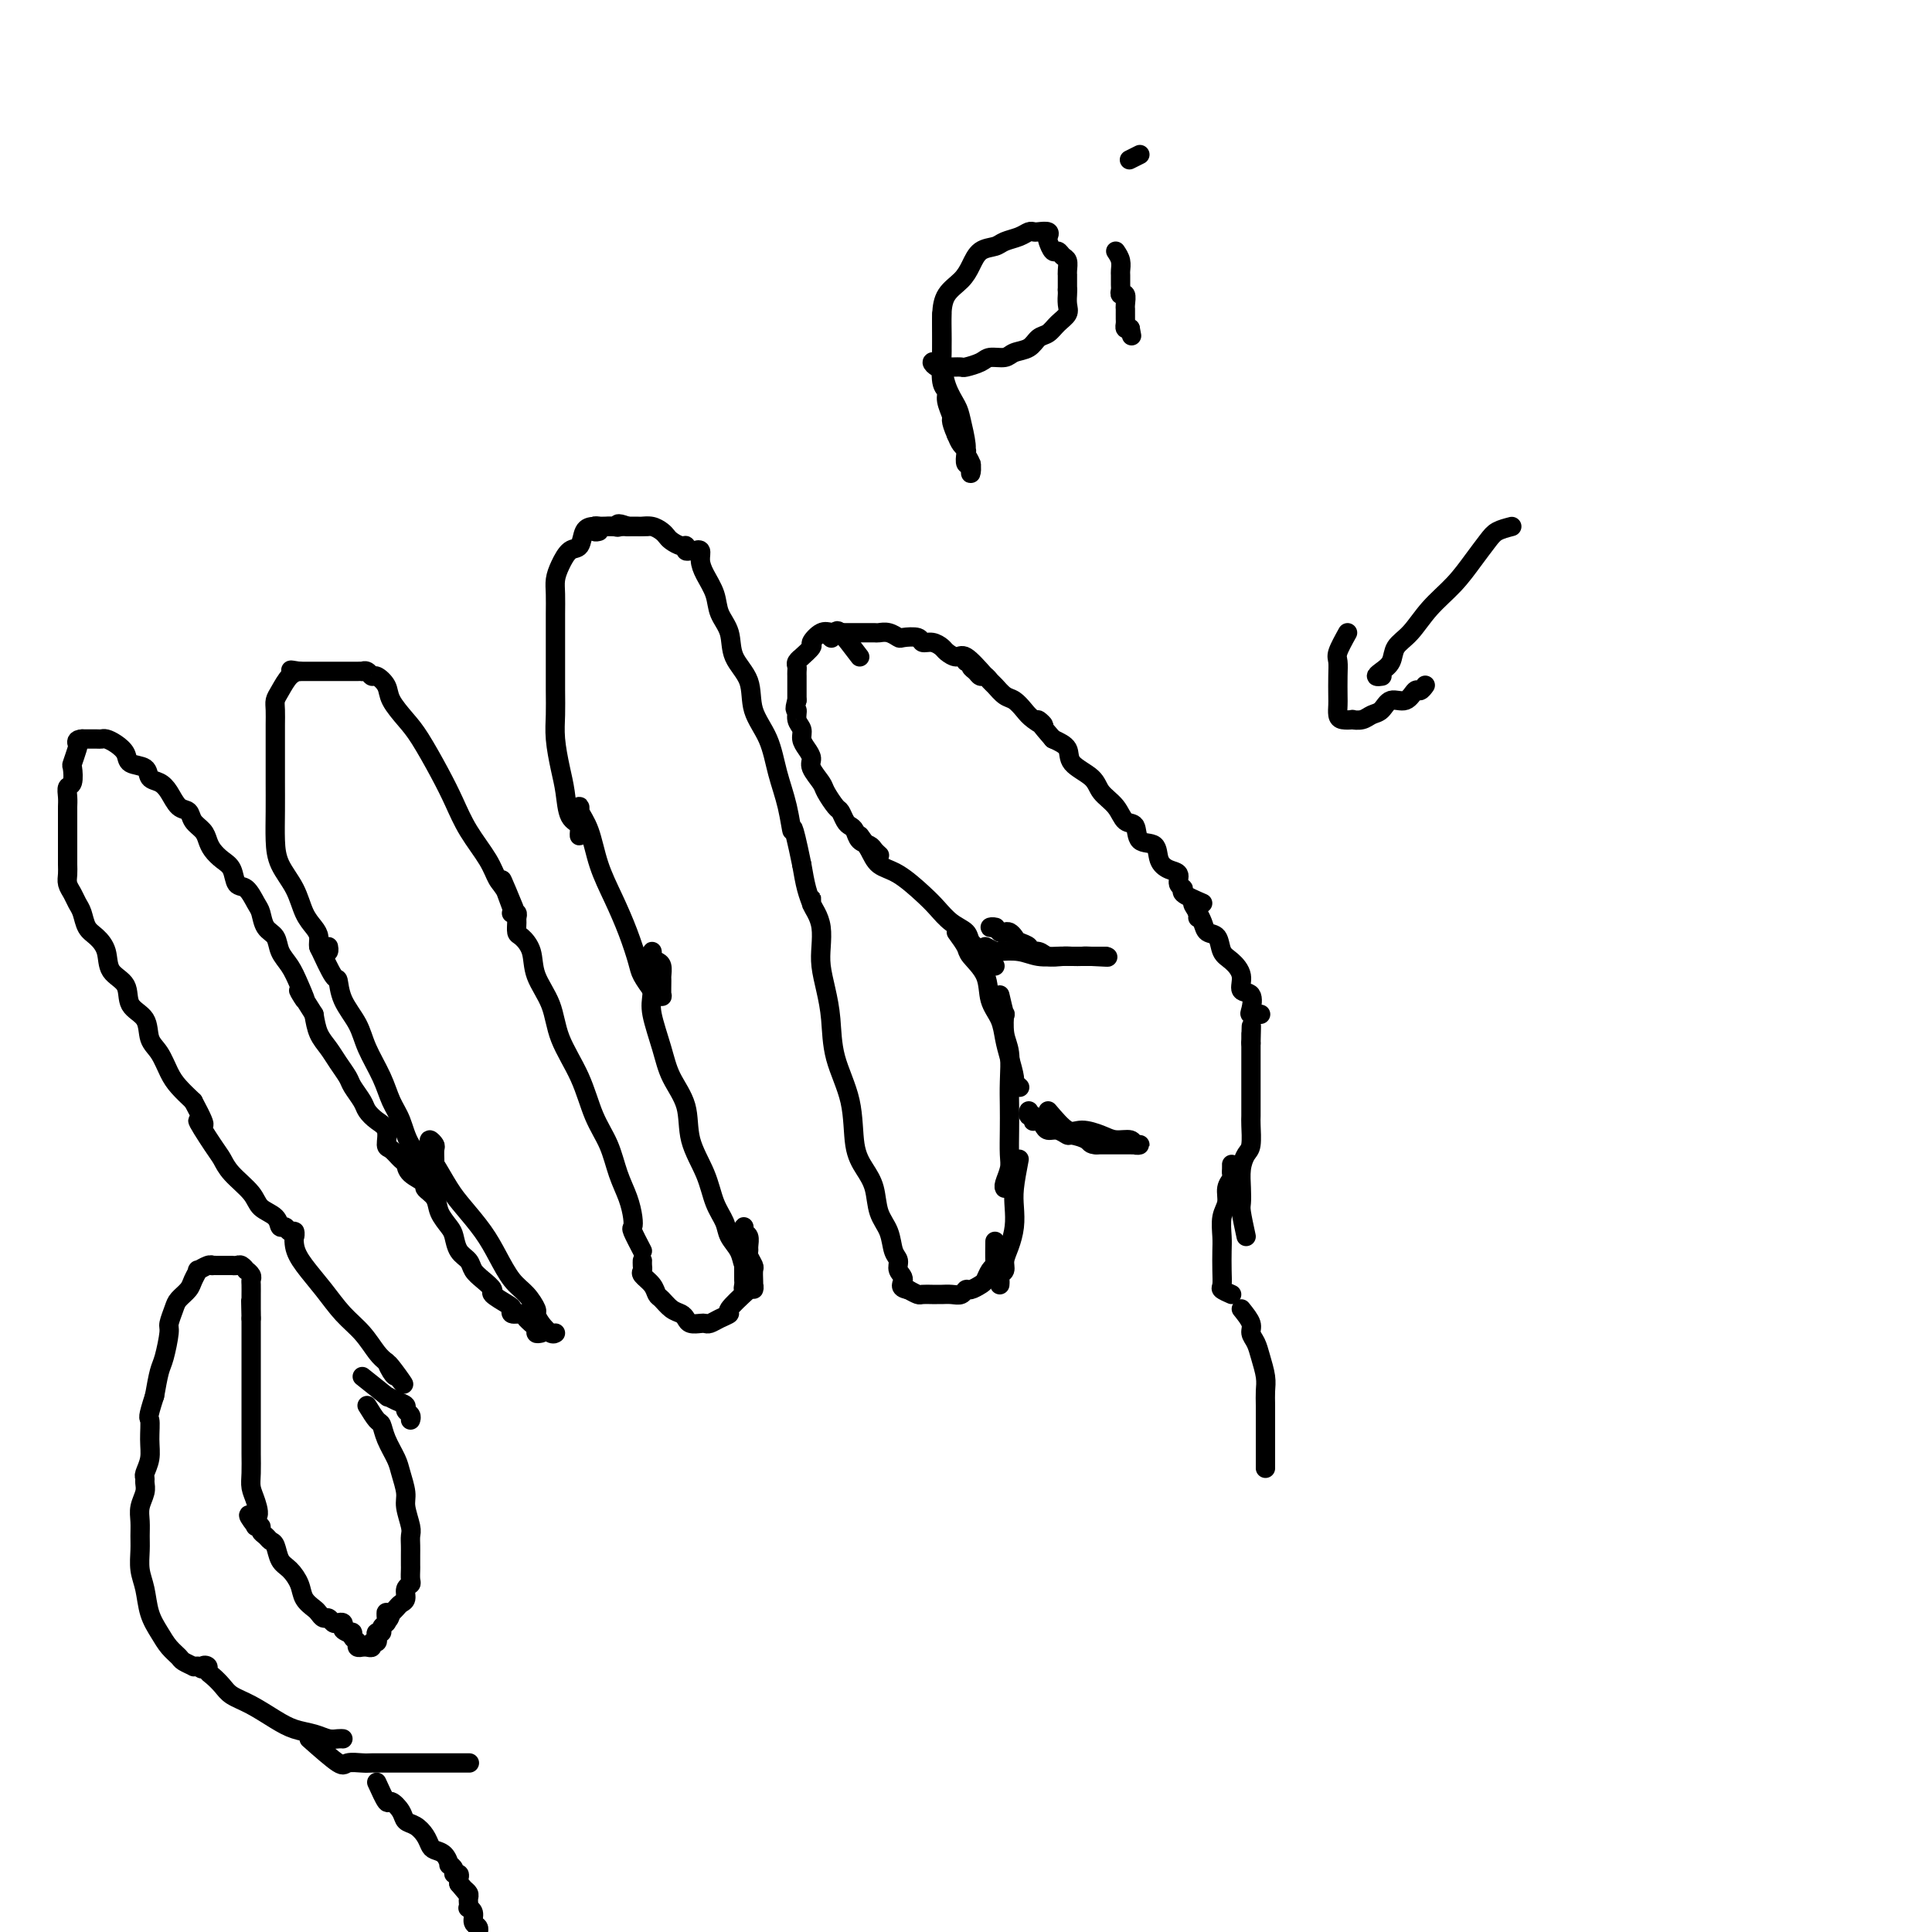 <svg viewBox='0 0 400 400' version='1.1' xmlns='http://www.w3.org/2000/svg' xmlns:xlink='http://www.w3.org/1999/xlink'><g fill='none' stroke='#000000' stroke-width='4' stroke-linecap='round' stroke-linejoin='round'><path d='M255,268c-0.845,-0.372 -1.690,-0.745 -2,-1c-0.310,-0.255 -0.084,-0.393 0,-1c0.084,-0.607 0.027,-1.684 0,-3c-0.027,-1.316 -0.022,-2.870 0,-4c0.022,-1.130 0.062,-1.837 0,-3c-0.062,-1.163 -0.227,-2.784 0,-4c0.227,-1.216 0.845,-2.027 1,-3c0.155,-0.973 -0.155,-2.108 0,-3c0.155,-0.892 0.774,-1.542 1,-2c0.226,-0.458 0.061,-0.725 0,-1c-0.061,-0.275 -0.016,-0.558 0,-1c0.016,-0.442 0.004,-1.042 0,-1c-0.004,0.042 -0.001,0.726 0,1c0.001,0.274 0.001,0.137 0,0'/><path d='M258,256c-0.421,-1.951 -0.842,-3.902 -1,-5c-0.158,-1.098 -0.053,-1.342 0,-2c0.053,-0.658 0.053,-1.731 0,-3c-0.053,-1.269 -0.158,-2.734 0,-4c0.158,-1.266 0.578,-2.334 1,-3c0.422,-0.666 0.845,-0.931 1,-2c0.155,-1.069 0.042,-2.941 0,-4c-0.042,-1.059 -0.011,-1.305 0,-2c0.011,-0.695 0.003,-1.838 0,-3c-0.003,-1.162 -0.001,-2.342 0,-3c0.001,-0.658 0.000,-0.792 0,-1c-0.000,-0.208 -0.000,-0.489 0,-1c0.000,-0.511 0.000,-1.250 0,-2c-0.000,-0.750 -0.000,-1.510 0,-2c0.000,-0.490 0.000,-0.709 0,-1c-0.000,-0.291 -0.000,-0.655 0,-1c0.000,-0.345 0.000,-0.673 0,-1'/><path d='M259,216c0.155,-6.435 0.041,-2.523 0,-1c-0.041,1.523 -0.011,0.657 0,0c0.011,-0.657 0.003,-1.104 0,-1c-0.003,0.104 -0.001,0.759 0,1c0.001,0.241 0.000,0.069 0,0c-0.000,-0.069 -0.000,-0.034 0,0'/><path d='M261,210c-0.828,0.025 -1.656,0.051 -2,0c-0.344,-0.051 -0.203,-0.178 0,-1c0.203,-0.822 0.468,-2.340 0,-3c-0.468,-0.660 -1.668,-0.461 -2,-1c-0.332,-0.539 0.206,-1.817 0,-3c-0.206,-1.183 -1.154,-2.270 -2,-3c-0.846,-0.730 -1.589,-1.104 -2,-2c-0.411,-0.896 -0.488,-2.316 -1,-3c-0.512,-0.684 -1.458,-0.633 -2,-1c-0.542,-0.367 -0.681,-1.154 -1,-2c-0.319,-0.846 -0.817,-1.753 -1,-2c-0.183,-0.247 -0.049,0.164 0,0c0.049,-0.164 0.014,-0.904 0,-1c-0.014,-0.096 -0.007,0.452 0,1'/><path d='M248,189c-2.012,-3.310 -0.542,-1.083 0,0c0.542,1.083 0.155,1.024 0,1c-0.155,-0.024 -0.077,-0.012 0,0'/><path d='M249,187c-1.724,-0.748 -3.448,-1.495 -4,-2c-0.552,-0.505 0.069,-0.767 0,-1c-0.069,-0.233 -0.828,-0.438 -1,-1c-0.172,-0.562 0.245,-1.482 0,-2c-0.245,-0.518 -1.150,-0.633 -2,-1c-0.850,-0.367 -1.646,-0.986 -2,-2c-0.354,-1.014 -0.268,-2.424 -1,-3c-0.732,-0.576 -2.284,-0.317 -3,-1c-0.716,-0.683 -0.598,-2.307 -1,-3c-0.402,-0.693 -1.324,-0.453 -2,-1c-0.676,-0.547 -1.107,-1.879 -2,-3c-0.893,-1.121 -2.248,-2.030 -3,-3c-0.752,-0.970 -0.903,-2.002 -2,-3c-1.097,-0.998 -3.142,-1.961 -4,-3c-0.858,-1.039 -0.531,-2.154 -1,-3c-0.469,-0.846 -1.735,-1.423 -3,-2'/><path d='M218,153c-5.153,-5.903 -2.535,-3.661 -2,-3c0.535,0.661 -1.012,-0.261 -2,-1c-0.988,-0.739 -1.416,-1.297 -2,-2c-0.584,-0.703 -1.322,-1.551 -2,-2c-0.678,-0.449 -1.295,-0.498 -2,-1c-0.705,-0.502 -1.498,-1.458 -2,-2c-0.502,-0.542 -0.713,-0.670 -1,-1c-0.287,-0.330 -0.650,-0.863 -1,-1c-0.350,-0.137 -0.686,0.121 -1,0c-0.314,-0.121 -0.606,-0.621 -1,-1c-0.394,-0.379 -0.889,-0.638 -1,-1c-0.111,-0.362 0.162,-0.828 0,-1c-0.162,-0.172 -0.761,-0.049 -1,0c-0.239,0.049 -0.120,0.025 0,0'/><path d='M204,140c-1.520,-1.715 -3.040,-3.430 -4,-4c-0.960,-0.570 -1.361,0.006 -2,0c-0.639,-0.006 -1.517,-0.594 -2,-1c-0.483,-0.406 -0.571,-0.631 -1,-1c-0.429,-0.369 -1.199,-0.882 -2,-1c-0.801,-0.118 -1.632,0.161 -2,0c-0.368,-0.161 -0.274,-0.761 -1,-1c-0.726,-0.239 -2.274,-0.117 -3,0c-0.726,0.117 -0.632,0.227 -1,0c-0.368,-0.227 -1.198,-0.793 -2,-1c-0.802,-0.207 -1.577,-0.055 -2,0c-0.423,0.055 -0.493,0.015 -1,0c-0.507,-0.015 -1.449,-0.004 -2,0c-0.551,0.004 -0.711,0.001 -1,0c-0.289,-0.001 -0.706,-0.000 -1,0c-0.294,0.000 -0.464,0.000 -1,0c-0.536,-0.000 -1.439,-0.000 -2,0c-0.561,0.000 -0.781,0.000 -1,0'/><path d='M173,131c-2.590,-0.159 -0.564,-0.056 0,0c0.564,0.056 -0.333,0.067 -1,0c-0.667,-0.067 -1.103,-0.210 -1,0c0.103,0.210 0.744,0.774 1,1c0.256,0.226 0.128,0.113 0,0'/><path d='M178,136c-1.596,-2.109 -3.192,-4.218 -4,-5c-0.808,-0.782 -0.827,-0.236 -1,0c-0.173,0.236 -0.499,0.162 -1,0c-0.501,-0.162 -1.177,-0.412 -2,0c-0.823,0.412 -1.794,1.486 -2,2c-0.206,0.514 0.351,0.466 0,1c-0.351,0.534 -1.611,1.649 -2,2c-0.389,0.351 0.092,-0.061 0,0c-0.092,0.061 -0.757,0.594 -1,1c-0.243,0.406 -0.065,0.685 0,1c0.065,0.315 0.017,0.665 0,1c-0.017,0.335 -0.005,0.653 0,1c0.005,0.347 0.001,0.722 0,1c-0.001,0.278 -0.000,0.460 0,1c0.000,0.540 0.000,1.440 0,2c-0.000,0.560 -0.000,0.780 0,1'/><path d='M165,145c-0.756,2.523 -0.147,1.831 0,2c0.147,0.169 -0.166,1.200 0,2c0.166,0.800 0.813,1.368 1,2c0.187,0.632 -0.087,1.328 0,2c0.087,0.672 0.533,1.319 1,2c0.467,0.681 0.955,1.394 1,2c0.045,0.606 -0.353,1.103 0,2c0.353,0.897 1.457,2.195 2,3c0.543,0.805 0.527,1.119 1,2c0.473,0.881 1.436,2.329 2,3c0.564,0.671 0.727,0.565 1,1c0.273,0.435 0.654,1.412 1,2c0.346,0.588 0.656,0.787 1,1c0.344,0.213 0.723,0.439 1,1c0.277,0.561 0.452,1.457 1,2c0.548,0.543 1.467,0.734 2,1c0.533,0.266 0.679,0.607 1,1c0.321,0.393 0.817,0.836 1,1c0.183,0.164 0.052,0.047 0,0c-0.052,-0.047 -0.026,-0.023 0,0'/><path d='M178,173c0.705,0.961 1.410,1.923 2,3c0.590,1.077 1.067,2.270 2,3c0.933,0.730 2.324,0.996 4,2c1.676,1.004 3.638,2.744 5,4c1.362,1.256 2.123,2.027 3,3c0.877,0.973 1.870,2.148 3,3c1.130,0.852 2.397,1.381 3,2c0.603,0.619 0.544,1.329 1,2c0.456,0.671 1.429,1.304 2,2c0.571,0.696 0.741,1.455 1,2c0.259,0.545 0.608,0.878 1,1c0.392,0.122 0.826,0.035 1,0c0.174,-0.035 0.087,-0.017 0,0'/><path d='M198,193c0.819,1.129 1.638,2.258 2,3c0.362,0.742 0.268,1.097 1,2c0.732,0.903 2.290,2.355 3,4c0.710,1.645 0.573,3.485 1,5c0.427,1.515 1.420,2.706 2,4c0.580,1.294 0.748,2.690 1,4c0.252,1.310 0.590,2.533 1,4c0.410,1.467 0.893,3.177 1,4c0.107,0.823 -0.164,0.760 0,1c0.164,0.240 0.761,0.783 1,1c0.239,0.217 0.119,0.109 0,0'/><path d='M207,206c0.415,1.790 0.829,3.580 1,4c0.171,0.420 0.098,-0.531 0,0c-0.098,0.531 -0.222,2.545 0,4c0.222,1.455 0.791,2.350 1,4c0.209,1.650 0.057,4.055 0,6c-0.057,1.945 -0.019,3.432 0,5c0.019,1.568 0.019,3.219 0,5c-0.019,1.781 -0.058,3.693 0,5c0.058,1.307 0.212,2.011 0,3c-0.212,0.989 -0.789,2.265 -1,3c-0.211,0.735 -0.057,0.929 0,1c0.057,0.071 0.016,0.020 0,0c-0.016,-0.020 -0.008,-0.010 0,0'/><path d='M211,240c-0.417,2.177 -0.834,4.355 -1,6c-0.166,1.645 -0.082,2.759 0,4c0.082,1.241 0.162,2.609 0,4c-0.162,1.391 -0.565,2.806 -1,4c-0.435,1.194 -0.901,2.166 -1,3c-0.099,0.834 0.170,1.530 0,2c-0.170,0.470 -0.777,0.714 -1,1c-0.223,0.286 -0.060,0.616 0,1c0.060,0.384 0.017,0.824 0,1c-0.017,0.176 -0.009,0.088 0,0'/><path d='M204,196c0.829,0.415 1.657,0.829 2,1c0.343,0.171 0.200,0.098 1,0c0.800,-0.098 2.541,-0.223 4,0c1.459,0.223 2.635,0.792 4,1c1.365,0.208 2.919,0.056 4,0c1.081,-0.056 1.690,-0.015 3,0c1.310,0.015 3.322,0.004 4,0c0.678,-0.004 0.021,-0.001 0,0c-0.021,0.001 0.592,0.000 1,0c0.408,-0.000 0.610,-0.000 1,0c0.390,0.000 0.969,0.000 1,0c0.031,-0.000 -0.484,-0.000 -1,0'/><path d='M228,198c3.354,0.310 -0.260,0.084 -2,0c-1.740,-0.084 -1.606,-0.027 -2,0c-0.394,0.027 -1.315,0.022 -2,0c-0.685,-0.022 -1.134,-0.061 -2,0c-0.866,0.061 -2.148,0.224 -3,0c-0.852,-0.224 -1.275,-0.833 -2,-1c-0.725,-0.167 -1.752,0.109 -2,0c-0.248,-0.109 0.285,-0.604 0,-1c-0.285,-0.396 -1.386,-0.694 -2,-1c-0.614,-0.306 -0.741,-0.622 -1,-1c-0.259,-0.378 -0.648,-0.819 -1,-1c-0.352,-0.181 -0.665,-0.101 -1,0c-0.335,0.101 -0.692,0.223 -1,0c-0.308,-0.223 -0.567,-0.792 -1,-1c-0.433,-0.208 -1.040,-0.056 -1,0c0.040,0.056 0.726,0.016 1,0c0.274,-0.016 0.137,-0.008 0,0'/><path d='M217,230c1.454,1.712 2.908,3.424 4,4c1.092,0.576 1.822,0.014 3,0c1.178,-0.014 2.804,0.518 4,1c1.196,0.482 1.963,0.914 3,1c1.037,0.086 2.342,-0.173 3,0c0.658,0.173 0.667,0.778 1,1c0.333,0.222 0.991,0.059 1,0c0.009,-0.059 -0.630,-0.016 -1,0c-0.370,0.016 -0.469,0.004 -1,0c-0.531,-0.004 -1.493,-0.001 -2,0c-0.507,0.001 -0.560,0.000 -1,0c-0.440,-0.000 -1.269,-0.000 -2,0c-0.731,0.000 -1.366,0.000 -2,0'/><path d='M227,237c-1.363,-0.007 -1.272,-0.523 -2,-1c-0.728,-0.477 -2.275,-0.915 -3,-1c-0.725,-0.085 -0.628,0.184 -1,0c-0.372,-0.184 -1.214,-0.820 -2,-1c-0.786,-0.180 -1.517,0.096 -2,0c-0.483,-0.096 -0.717,-0.566 -1,-1c-0.283,-0.434 -0.616,-0.833 -1,-1c-0.384,-0.167 -0.821,-0.101 -1,0c-0.179,0.101 -0.100,0.237 0,0c0.100,-0.237 0.223,-0.847 0,-1c-0.223,-0.153 -0.791,0.151 -1,0c-0.209,-0.151 -0.060,-0.757 0,-1c0.060,-0.243 0.030,-0.121 0,0'/><path d='M206,257c-0.023,1.593 -0.047,3.186 0,4c0.047,0.814 0.163,0.849 0,1c-0.163,0.151 -0.607,0.418 -1,1c-0.393,0.582 -0.734,1.480 -1,2c-0.266,0.520 -0.455,0.661 -1,1c-0.545,0.339 -1.445,0.875 -2,1c-0.555,0.125 -0.765,-0.163 -1,0c-0.235,0.163 -0.496,0.776 -1,1c-0.504,0.224 -1.252,0.060 -2,0c-0.748,-0.060 -1.495,-0.015 -2,0c-0.505,0.015 -0.768,0.001 -1,0c-0.232,-0.001 -0.433,0.010 -1,0c-0.567,-0.010 -1.499,-0.041 -2,0c-0.501,0.041 -0.572,0.155 -1,0c-0.428,-0.155 -1.214,-0.577 -2,-1'/><path d='M188,267c-2.173,-0.359 -1.106,-1.257 -1,-2c0.106,-0.743 -0.749,-1.331 -1,-2c-0.251,-0.669 0.102,-1.421 0,-2c-0.102,-0.579 -0.660,-0.986 -1,-2c-0.340,-1.014 -0.463,-2.633 -1,-4c-0.537,-1.367 -1.490,-2.480 -2,-4c-0.510,-1.520 -0.578,-3.446 -1,-5c-0.422,-1.554 -1.198,-2.735 -2,-4c-0.802,-1.265 -1.629,-2.613 -2,-5c-0.371,-2.387 -0.285,-5.814 -1,-9c-0.715,-3.186 -2.230,-6.129 -3,-9c-0.770,-2.871 -0.794,-5.668 -1,-8c-0.206,-2.332 -0.594,-4.200 -1,-6c-0.406,-1.800 -0.831,-3.532 -1,-5c-0.169,-1.468 -0.084,-2.671 0,-4c0.084,-1.329 0.166,-2.784 0,-4c-0.166,-1.216 -0.580,-2.194 -1,-3c-0.420,-0.806 -0.848,-1.439 -1,-2c-0.152,-0.561 -0.030,-1.051 0,-1c0.030,0.051 -0.033,0.643 0,1c0.033,0.357 0.163,0.481 0,0c-0.163,-0.481 -0.618,-1.566 -1,-3c-0.382,-1.434 -0.691,-3.217 -1,-5'/><path d='M166,179c-2.121,-10.343 -1.924,-7.202 -2,-7c-0.076,0.202 -0.424,-2.535 -1,-5c-0.576,-2.465 -1.381,-4.657 -2,-7c-0.619,-2.343 -1.054,-4.836 -2,-7c-0.946,-2.164 -2.404,-4.000 -3,-6c-0.596,-2.000 -0.330,-4.166 -1,-6c-0.670,-1.834 -2.277,-3.337 -3,-5c-0.723,-1.663 -0.562,-3.484 -1,-5c-0.438,-1.516 -1.475,-2.725 -2,-4c-0.525,-1.275 -0.537,-2.615 -1,-4c-0.463,-1.385 -1.377,-2.816 -2,-4c-0.623,-1.184 -0.954,-2.121 -1,-3c-0.046,-0.879 0.194,-1.698 0,-2c-0.194,-0.302 -0.822,-0.085 -1,0c-0.178,0.085 0.094,0.038 0,0c-0.094,-0.038 -0.554,-0.066 -1,0c-0.446,0.066 -0.879,0.225 -1,0c-0.121,-0.225 0.071,-0.834 0,-1c-0.071,-0.166 -0.403,0.109 -1,0c-0.597,-0.109 -1.459,-0.604 -2,-1c-0.541,-0.396 -0.760,-0.695 -1,-1c-0.240,-0.305 -0.501,-0.618 -1,-1c-0.499,-0.382 -1.237,-0.834 -2,-1c-0.763,-0.166 -1.552,-0.045 -2,0c-0.448,0.045 -0.557,0.013 -1,0c-0.443,-0.013 -1.222,-0.006 -2,0'/><path d='M130,109c-2.742,-1.083 -2.097,-0.291 -2,0c0.097,0.291 -0.353,0.082 -1,0c-0.647,-0.082 -1.490,-0.036 -2,0c-0.510,0.036 -0.686,0.062 -1,0c-0.314,-0.062 -0.764,-0.213 -1,0c-0.236,0.213 -0.256,0.788 0,1c0.256,0.212 0.787,0.061 1,0c0.213,-0.061 0.106,-0.030 0,0'/><path d='M134,109c-3.314,-0.002 -6.627,-0.004 -8,0c-1.373,0.004 -0.804,0.013 -1,0c-0.196,-0.013 -1.155,-0.047 -2,0c-0.845,0.047 -1.575,0.176 -2,1c-0.425,0.824 -0.545,2.344 -1,3c-0.455,0.656 -1.246,0.447 -2,1c-0.754,0.553 -1.470,1.868 -2,3c-0.530,1.132 -0.874,2.083 -1,3c-0.126,0.917 -0.034,1.802 0,3c0.034,1.198 0.009,2.711 0,4c-0.009,1.289 -0.003,2.356 0,4c0.003,1.644 0.004,3.867 0,6c-0.004,2.133 -0.012,4.176 0,6c0.012,1.824 0.043,3.431 0,5c-0.043,1.569 -0.162,3.102 0,5c0.162,1.898 0.604,4.163 1,6c0.396,1.837 0.747,3.246 1,5c0.253,1.754 0.408,3.854 1,5c0.592,1.146 1.623,1.338 2,2c0.377,0.662 0.102,1.794 0,2c-0.102,0.206 -0.029,-0.512 0,-1c0.029,-0.488 0.015,-0.744 0,-1'/><path d='M120,171c0.774,2.832 0.208,0.912 0,0c-0.208,-0.912 -0.057,-0.818 0,-1c0.057,-0.182 0.022,-0.642 0,-1c-0.022,-0.358 -0.029,-0.615 0,-1c0.029,-0.385 0.093,-0.899 0,-1c-0.093,-0.101 -0.345,0.211 0,1c0.345,0.789 1.287,2.056 2,4c0.713,1.944 1.198,4.564 2,7c0.802,2.436 1.920,4.687 3,7c1.080,2.313 2.120,4.687 3,7c0.880,2.313 1.598,4.567 2,6c0.402,1.433 0.486,2.047 1,3c0.514,0.953 1.458,2.245 2,3c0.542,0.755 0.681,0.975 1,1c0.319,0.025 0.818,-0.144 1,0c0.182,0.144 0.046,0.599 0,0c-0.046,-0.599 -0.002,-2.254 0,-3c0.002,-0.746 -0.038,-0.582 0,-1c0.038,-0.418 0.154,-1.416 0,-2c-0.154,-0.584 -0.577,-0.753 -1,-1c-0.423,-0.247 -0.845,-0.571 -1,-1c-0.155,-0.429 -0.042,-0.962 0,-1c0.042,-0.038 0.012,0.418 0,1c-0.012,0.582 -0.006,1.291 0,2'/><path d='M135,200c-0.007,-0.523 -0.026,0.669 0,2c0.026,1.331 0.095,2.801 0,4c-0.095,1.199 -0.354,2.128 0,4c0.354,1.872 1.320,4.687 2,7c0.680,2.313 1.074,4.124 2,6c0.926,1.876 2.385,3.818 3,6c0.615,2.182 0.387,4.604 1,7c0.613,2.396 2.066,4.766 3,7c0.934,2.234 1.349,4.331 2,6c0.651,1.669 1.537,2.909 2,4c0.463,1.091 0.501,2.033 1,3c0.499,0.967 1.458,1.960 2,3c0.542,1.040 0.667,2.126 1,3c0.333,0.874 0.874,1.537 1,2c0.126,0.463 -0.162,0.725 0,1c0.162,0.275 0.775,0.564 1,1c0.225,0.436 0.061,1.019 0,1c-0.061,-0.019 -0.020,-0.639 0,-1c0.020,-0.361 0.020,-0.464 0,-1c-0.020,-0.536 -0.058,-1.504 0,-2c0.058,-0.496 0.213,-0.518 0,-1c-0.213,-0.482 -0.793,-1.424 -1,-2c-0.207,-0.576 -0.041,-0.786 0,-1c0.041,-0.214 -0.041,-0.433 0,-1c0.041,-0.567 0.207,-1.482 0,-2c-0.207,-0.518 -0.786,-0.640 -1,-1c-0.214,-0.360 -0.061,-0.960 0,-1c0.061,-0.040 0.031,0.480 0,1'/><path d='M154,255c-0.155,-1.370 -0.041,0.207 0,1c0.041,0.793 0.011,0.804 0,1c-0.011,0.196 -0.003,0.577 0,1c0.003,0.423 0.001,0.886 0,1c-0.001,0.114 -0.000,-0.123 0,0c0.000,0.123 0.000,0.607 0,1c-0.000,0.393 0.000,0.697 0,1c-0.000,0.303 -0.000,0.606 0,1c0.000,0.394 0.000,0.879 0,1c-0.000,0.121 -0.001,-0.120 0,0c0.001,0.120 0.004,0.603 0,1c-0.004,0.397 -0.015,0.709 0,1c0.015,0.291 0.056,0.563 0,1c-0.056,0.437 -0.207,1.041 0,1c0.207,-0.041 0.774,-0.726 1,-1c0.226,-0.274 0.113,-0.137 0,0'/><path d='M155,267c-1.737,1.600 -3.474,3.199 -4,4c-0.526,0.801 0.158,0.803 0,1c-0.158,0.197 -1.159,0.590 -2,1c-0.841,0.410 -1.521,0.839 -2,1c-0.479,0.161 -0.758,0.054 -1,0c-0.242,-0.054 -0.449,-0.055 -1,0c-0.551,0.055 -1.447,0.165 -2,0c-0.553,-0.165 -0.764,-0.607 -1,-1c-0.236,-0.393 -0.496,-0.738 -1,-1c-0.504,-0.262 -1.253,-0.441 -2,-1c-0.747,-0.559 -1.493,-1.498 -2,-2c-0.507,-0.502 -0.777,-0.568 -1,-1c-0.223,-0.432 -0.400,-1.230 -1,-2c-0.600,-0.770 -1.625,-1.513 -2,-2c-0.375,-0.487 -0.101,-0.718 0,-1c0.101,-0.282 0.027,-0.614 0,-1c-0.027,-0.386 -0.008,-0.824 0,-1c0.008,-0.176 0.004,-0.088 0,0'/><path d='M313,109c-1.109,0.285 -2.218,0.570 -3,1c-0.782,0.430 -1.237,1.003 -2,2c-0.763,0.997 -1.833,2.416 -3,4c-1.167,1.584 -2.430,3.334 -4,5c-1.570,1.666 -3.446,3.248 -5,5c-1.554,1.752 -2.785,3.675 -4,5c-1.215,1.325 -2.413,2.054 -3,3c-0.587,0.946 -0.563,2.110 -1,3c-0.437,0.890 -1.334,1.507 -2,2c-0.666,0.493 -1.103,0.864 -1,1c0.103,0.136 0.744,0.039 1,0c0.256,-0.039 0.128,-0.019 0,0'/><path d='M279,131c-0.845,1.526 -1.690,3.052 -2,4c-0.310,0.948 -0.083,1.318 0,2c0.083,0.682 0.024,1.675 0,3c-0.024,1.325 -0.013,2.982 0,4c0.013,1.018 0.026,1.397 0,2c-0.026,0.603 -0.092,1.430 0,2c0.092,0.570 0.342,0.881 1,1c0.658,0.119 1.724,0.044 2,0c0.276,-0.044 -0.236,-0.058 0,0c0.236,0.058 1.222,0.190 2,0c0.778,-0.190 1.350,-0.700 2,-1c0.650,-0.300 1.378,-0.391 2,-1c0.622,-0.609 1.137,-1.736 2,-2c0.863,-0.264 2.074,0.335 3,0c0.926,-0.335 1.568,-1.605 2,-2c0.432,-0.395 0.655,0.086 1,0c0.345,-0.086 0.813,-0.739 1,-1c0.187,-0.261 0.094,-0.131 0,0'/><path d='M133,259c-0.841,-1.614 -1.681,-3.227 -2,-4c-0.319,-0.773 -0.115,-0.705 0,-1c0.115,-0.295 0.141,-0.953 0,-2c-0.141,-1.047 -0.448,-2.482 -1,-4c-0.552,-1.518 -1.349,-3.117 -2,-5c-0.651,-1.883 -1.156,-4.049 -2,-6c-0.844,-1.951 -2.027,-3.686 -3,-6c-0.973,-2.314 -1.737,-5.207 -3,-8c-1.263,-2.793 -3.024,-5.488 -4,-8c-0.976,-2.512 -1.165,-4.843 -2,-7c-0.835,-2.157 -2.315,-4.140 -3,-6c-0.685,-1.860 -0.576,-3.597 -1,-5c-0.424,-1.403 -1.380,-2.471 -2,-3c-0.620,-0.529 -0.902,-0.520 -1,-1c-0.098,-0.480 -0.012,-1.448 0,-2c0.012,-0.552 -0.049,-0.687 0,-1c0.049,-0.313 0.209,-0.806 0,-1c-0.209,-0.194 -0.787,-0.091 -1,0c-0.213,0.091 -0.061,0.169 0,0c0.061,-0.169 0.030,-0.584 0,-1'/><path d='M106,188c-4.144,-11.126 -1.004,-3.440 0,-1c1.004,2.440 -0.129,-0.366 -1,-2c-0.871,-1.634 -1.481,-2.097 -2,-3c-0.519,-0.903 -0.947,-2.247 -2,-4c-1.053,-1.753 -2.732,-3.913 -4,-6c-1.268,-2.087 -2.126,-4.099 -3,-6c-0.874,-1.901 -1.763,-3.692 -3,-6c-1.237,-2.308 -2.822,-5.134 -4,-7c-1.178,-1.866 -1.951,-2.772 -3,-4c-1.049,-1.228 -2.375,-2.778 -3,-4c-0.625,-1.222 -0.550,-2.117 -1,-3c-0.450,-0.883 -1.426,-1.753 -2,-2c-0.574,-0.247 -0.746,0.130 -1,0c-0.254,-0.130 -0.592,-0.767 -1,-1c-0.408,-0.233 -0.888,-0.062 -1,0c-0.112,0.062 0.143,0.017 0,0c-0.143,-0.017 -0.685,-0.004 -1,0c-0.315,0.004 -0.403,0.001 -1,0c-0.597,-0.001 -1.703,-0.000 -2,0c-0.297,0.000 0.216,0.000 0,0c-0.216,-0.000 -1.160,-0.000 -2,0c-0.840,0.000 -1.576,0.000 -2,0c-0.424,-0.000 -0.537,-0.000 -1,0c-0.463,0.000 -1.275,0.000 -2,0c-0.725,-0.000 -1.362,-0.000 -2,0'/><path d='M62,139c-2.979,-0.483 -1.425,-0.191 -1,0c0.425,0.191 -0.278,0.281 -1,1c-0.722,0.719 -1.461,2.066 -2,3c-0.539,0.934 -0.876,1.453 -1,2c-0.124,0.547 -0.033,1.120 0,2c0.033,0.880 0.009,2.068 0,3c-0.009,0.932 -0.003,1.610 0,3c0.003,1.390 0.002,3.494 0,5c-0.002,1.506 -0.005,2.414 0,4c0.005,1.586 0.017,3.849 0,6c-0.017,2.151 -0.065,4.190 0,6c0.065,1.810 0.242,3.391 1,5c0.758,1.609 2.097,3.247 3,5c0.903,1.753 1.369,3.622 2,5c0.631,1.378 1.427,2.265 2,3c0.573,0.735 0.924,1.318 1,2c0.076,0.682 -0.123,1.465 0,2c0.123,0.535 0.569,0.824 1,1c0.431,0.176 0.847,0.240 1,0c0.153,-0.240 0.044,-0.783 0,-1c-0.044,-0.217 -0.022,-0.109 0,0'/><path d='M66,196c1.164,2.511 2.327,5.023 3,6c0.673,0.977 0.855,0.420 1,1c0.145,0.580 0.251,2.297 1,4c0.749,1.703 2.140,3.392 3,5c0.860,1.608 1.187,3.136 2,5c0.813,1.864 2.110,4.063 3,6c0.890,1.937 1.372,3.611 2,5c0.628,1.389 1.400,2.491 2,4c0.600,1.509 1.026,3.424 2,5c0.974,1.576 2.496,2.811 3,4c0.504,1.189 -0.008,2.331 0,3c0.008,0.669 0.538,0.866 1,1c0.462,0.134 0.856,0.206 1,0c0.144,-0.206 0.038,-0.689 0,-1c-0.038,-0.311 -0.009,-0.450 0,-1c0.009,-0.550 -0.001,-1.511 0,-2c0.001,-0.489 0.014,-0.507 0,-1c-0.014,-0.493 -0.055,-1.462 0,-2c0.055,-0.538 0.207,-0.645 0,-1c-0.207,-0.355 -0.773,-0.959 -1,-1c-0.227,-0.041 -0.113,0.479 0,1'/><path d='M89,237c0.134,-0.683 -0.032,1.110 0,2c0.032,0.890 0.263,0.876 1,2c0.737,1.124 1.982,3.386 3,5c1.018,1.614 1.809,2.581 3,4c1.191,1.419 2.782,3.291 4,5c1.218,1.709 2.063,3.255 3,5c0.937,1.745 1.966,3.688 3,5c1.034,1.312 2.073,1.991 3,3c0.927,1.009 1.741,2.347 2,3c0.259,0.653 -0.036,0.620 0,1c0.036,0.380 0.402,1.174 1,2c0.598,0.826 1.428,1.686 2,2c0.572,0.314 0.885,0.084 1,0c0.115,-0.084 0.031,-0.023 0,0c-0.031,0.023 -0.009,0.006 0,0c0.009,-0.006 0.004,-0.003 0,0'/><path d='M112,276c-0.446,0.089 -0.893,0.179 -1,0c-0.107,-0.179 0.125,-0.625 0,-1c-0.125,-0.375 -0.607,-0.679 -1,-1c-0.393,-0.321 -0.696,-0.661 -1,-1'/><path d='M109,273c-0.568,-0.705 -0.490,-0.966 -1,-1c-0.510,-0.034 -1.610,0.161 -2,0c-0.390,-0.161 -0.072,-0.676 0,-1c0.072,-0.324 -0.103,-0.457 -1,-1c-0.897,-0.543 -2.515,-1.497 -3,-2c-0.485,-0.503 0.165,-0.556 0,-1c-0.165,-0.444 -1.144,-1.278 -2,-2c-0.856,-0.722 -1.590,-1.333 -2,-2c-0.410,-0.667 -0.495,-1.389 -1,-2c-0.505,-0.611 -1.429,-1.112 -2,-2c-0.571,-0.888 -0.788,-2.164 -1,-3c-0.212,-0.836 -0.418,-1.231 -1,-2c-0.582,-0.769 -1.539,-1.910 -2,-3c-0.461,-1.090 -0.424,-2.127 -1,-3c-0.576,-0.873 -1.764,-1.581 -2,-2c-0.236,-0.419 0.480,-0.550 0,-1c-0.480,-0.450 -2.157,-1.218 -3,-2c-0.843,-0.782 -0.851,-1.578 -1,-2c-0.149,-0.422 -0.438,-0.469 -1,-1c-0.562,-0.531 -1.397,-1.546 -2,-2c-0.603,-0.454 -0.972,-0.347 -1,-1c-0.028,-0.653 0.287,-2.066 0,-3c-0.287,-0.934 -1.175,-1.390 -2,-2c-0.825,-0.610 -1.586,-1.374 -2,-2c-0.414,-0.626 -0.481,-1.115 -1,-2c-0.519,-0.885 -1.491,-2.164 -2,-3c-0.509,-0.836 -0.556,-1.227 -1,-2c-0.444,-0.773 -1.284,-1.929 -2,-3c-0.716,-1.071 -1.308,-2.058 -2,-3c-0.692,-0.942 -1.483,-1.841 -2,-3c-0.517,-1.159 -0.758,-2.580 -1,-4'/><path d='M65,210c-5.058,-8.133 -2.702,-3.965 -2,-3c0.702,0.965 -0.249,-1.273 -1,-3c-0.751,-1.727 -1.300,-2.942 -2,-4c-0.700,-1.058 -1.549,-1.959 -2,-3c-0.451,-1.041 -0.505,-2.223 -1,-3c-0.495,-0.777 -1.432,-1.148 -2,-2c-0.568,-0.852 -0.767,-2.186 -1,-3c-0.233,-0.814 -0.499,-1.110 -1,-2c-0.501,-0.890 -1.237,-2.374 -2,-3c-0.763,-0.626 -1.553,-0.394 -2,-1c-0.447,-0.606 -0.553,-2.049 -1,-3c-0.447,-0.951 -1.237,-1.409 -2,-2c-0.763,-0.591 -1.499,-1.314 -2,-2c-0.501,-0.686 -0.767,-1.334 -1,-2c-0.233,-0.666 -0.433,-1.351 -1,-2c-0.567,-0.649 -1.503,-1.263 -2,-2c-0.497,-0.737 -0.557,-1.597 -1,-2c-0.443,-0.403 -1.268,-0.350 -2,-1c-0.732,-0.650 -1.370,-2.005 -2,-3c-0.630,-0.995 -1.253,-1.631 -2,-2c-0.747,-0.369 -1.617,-0.469 -2,-1c-0.383,-0.531 -0.277,-1.491 -1,-2c-0.723,-0.509 -2.274,-0.567 -3,-1c-0.726,-0.433 -0.627,-1.240 -1,-2c-0.373,-0.760 -1.217,-1.472 -2,-2c-0.783,-0.528 -1.506,-0.874 -2,-1c-0.494,-0.126 -0.759,-0.034 -1,0c-0.241,0.034 -0.456,0.009 -1,0c-0.544,-0.009 -1.416,-0.002 -2,0c-0.584,0.002 -0.881,0.001 -1,0c-0.119,-0.001 -0.059,-0.000 0,0'/><path d='M17,153c-1.325,0.059 -1.139,0.706 -1,1c0.139,0.294 0.230,0.235 0,1c-0.230,0.765 -0.779,2.354 -1,3c-0.221,0.646 -0.112,0.348 0,1c0.112,0.652 0.226,2.254 0,3c-0.226,0.746 -0.793,0.637 -1,1c-0.207,0.363 -0.056,1.198 0,2c0.056,0.802 0.015,1.569 0,2c-0.015,0.431 -0.004,0.524 0,1c0.004,0.476 0.001,1.335 0,2c-0.001,0.665 -0.000,1.137 0,2c0.000,0.863 -0.001,2.118 0,3c0.001,0.882 0.003,1.391 0,2c-0.003,0.609 -0.012,1.318 0,2c0.012,0.682 0.045,1.336 0,2c-0.045,0.664 -0.167,1.336 0,2c0.167,0.664 0.625,1.318 1,2c0.375,0.682 0.668,1.392 1,2c0.332,0.608 0.703,1.114 1,2c0.297,0.886 0.522,2.150 1,3c0.478,0.850 1.211,1.284 2,2c0.789,0.716 1.634,1.713 2,3c0.366,1.287 0.254,2.866 1,4c0.746,1.134 2.349,1.825 3,3c0.651,1.175 0.348,2.835 1,4c0.652,1.165 2.257,1.834 3,3c0.743,1.166 0.625,2.829 1,4c0.375,1.171 1.245,1.850 2,3c0.755,1.150 1.396,2.771 2,4c0.604,1.229 1.173,2.065 2,3c0.827,0.935 1.914,1.967 3,3'/><path d='M40,228c4.095,7.604 1.332,4.113 1,4c-0.332,-0.113 1.769,3.153 3,5c1.231,1.847 1.594,2.276 2,3c0.406,0.724 0.854,1.743 2,3c1.146,1.257 2.990,2.752 4,4c1.010,1.248 1.188,2.247 2,3c0.812,0.753 2.260,1.258 3,2c0.740,0.742 0.773,1.721 1,2c0.227,0.279 0.650,-0.141 1,0c0.350,0.141 0.629,0.845 1,1c0.371,0.155 0.836,-0.238 1,0c0.164,0.238 0.028,1.108 0,1c-0.028,-0.108 0.053,-1.194 0,-1c-0.053,0.194 -0.240,1.667 0,3c0.240,1.333 0.907,2.524 2,4c1.093,1.476 2.610,3.235 4,5c1.390,1.765 2.651,3.535 4,5c1.349,1.465 2.786,2.625 4,4c1.214,1.375 2.204,2.964 3,4c0.796,1.036 1.398,1.518 2,2'/><path d='M80,282c6.431,8.536 2.508,2.876 1,1c-1.508,-1.876 -0.600,0.033 0,1c0.600,0.967 0.892,0.991 1,1c0.108,0.009 0.031,0.003 0,0c-0.031,-0.003 -0.015,-0.001 0,0'/><path d='M75,285c2.157,1.715 4.314,3.429 5,4c0.686,0.571 -0.100,-0.002 0,0c0.100,0.002 1.084,0.579 2,1c0.916,0.421 1.762,0.688 2,1c0.238,0.313 -0.132,0.671 0,1c0.132,0.329 0.766,0.627 1,1c0.234,0.373 0.067,0.821 0,1c-0.067,0.179 -0.033,0.090 0,0'/><path d='M76,291c0.748,1.218 1.495,2.435 2,3c0.505,0.565 0.766,0.476 1,1c0.234,0.524 0.440,1.661 1,3c0.560,1.339 1.474,2.880 2,4c0.526,1.120 0.663,1.819 1,3c0.337,1.181 0.875,2.844 1,4c0.125,1.156 -0.163,1.804 0,3c0.163,1.196 0.776,2.940 1,4c0.224,1.060 0.060,1.435 0,2c-0.060,0.565 -0.016,1.321 0,2c0.016,0.679 0.005,1.281 0,2c-0.005,0.719 -0.005,1.554 0,2c0.005,0.446 0.016,0.505 0,1c-0.016,0.495 -0.060,1.428 0,2c0.060,0.572 0.223,0.783 0,1c-0.223,0.217 -0.833,0.439 -1,1c-0.167,0.561 0.110,1.460 0,2c-0.110,0.540 -0.607,0.722 -1,1c-0.393,0.278 -0.684,0.651 -1,1c-0.316,0.349 -0.658,0.675 -1,1'/><path d='M81,334c-0.841,2.737 -0.942,0.580 -1,0c-0.058,-0.580 -0.072,0.418 0,1c0.072,0.582 0.229,0.747 0,1c-0.229,0.253 -0.845,0.594 -1,1c-0.155,0.406 0.151,0.878 0,1c-0.151,0.122 -0.758,-0.107 -1,0c-0.242,0.107 -0.120,0.551 0,1c0.120,0.449 0.238,0.905 0,1c-0.238,0.095 -0.833,-0.171 -1,0c-0.167,0.171 0.095,0.779 0,1c-0.095,0.221 -0.546,0.056 -1,0c-0.454,-0.056 -0.910,-0.004 -1,0c-0.090,0.004 0.187,-0.041 0,0c-0.187,0.041 -0.837,0.168 -1,0c-0.163,-0.168 0.163,-0.633 0,-1c-0.163,-0.367 -0.813,-0.637 -1,-1c-0.187,-0.363 0.089,-0.818 0,-1c-0.089,-0.182 -0.545,-0.091 -1,0'/><path d='M72,338c-1.168,-0.476 -1.086,-0.668 -1,-1c0.086,-0.332 0.178,-0.806 0,-1c-0.178,-0.194 -0.625,-0.108 -1,0c-0.375,0.108 -0.677,0.237 -1,0c-0.323,-0.237 -0.668,-0.839 -1,-1c-0.332,-0.161 -0.651,0.120 -1,0c-0.349,-0.120 -0.726,-0.641 -1,-1c-0.274,-0.359 -0.444,-0.556 -1,-1c-0.556,-0.444 -1.497,-1.135 -2,-2c-0.503,-0.865 -0.569,-1.905 -1,-3c-0.431,-1.095 -1.229,-2.244 -2,-3c-0.771,-0.756 -1.517,-1.120 -2,-2c-0.483,-0.880 -0.703,-2.278 -1,-3c-0.297,-0.722 -0.672,-0.768 -1,-1c-0.328,-0.232 -0.610,-0.651 -1,-1c-0.390,-0.349 -0.889,-0.630 -1,-1c-0.111,-0.370 0.166,-0.831 0,-1c-0.166,-0.169 -0.776,-0.045 -1,0c-0.224,0.045 -0.064,0.013 0,0c0.064,-0.013 0.032,-0.006 0,0'/><path d='M53,316c-2.956,-3.714 -0.845,-1.999 0,-2c0.845,-0.001 0.422,-1.718 0,-3c-0.422,-1.282 -0.845,-2.128 -1,-3c-0.155,-0.872 -0.041,-1.771 0,-3c0.041,-1.229 0.011,-2.789 0,-4c-0.011,-1.211 -0.003,-2.072 0,-3c0.003,-0.928 0.001,-1.924 0,-3c-0.001,-1.076 -0.000,-2.232 0,-3c0.000,-0.768 0.000,-1.147 0,-2c-0.000,-0.853 -0.000,-2.179 0,-3c0.000,-0.821 0.000,-1.137 0,-2c-0.000,-0.863 -0.000,-2.273 0,-3c0.000,-0.727 0.000,-0.772 0,-1c-0.000,-0.228 -0.000,-0.639 0,-1c0.000,-0.361 0.000,-0.670 0,-1c-0.000,-0.330 -0.000,-0.680 0,-1c0.000,-0.320 0.000,-0.611 0,-1c-0.000,-0.389 -0.000,-0.878 0,-1c0.000,-0.122 0.000,0.122 0,0c-0.000,-0.122 -0.000,-0.610 0,-1c0.000,-0.390 0.000,-0.683 0,-1c-0.000,-0.317 -0.000,-0.659 0,-1'/><path d='M52,273c-0.155,-6.848 -0.041,-2.469 0,-1c0.041,1.469 0.011,0.026 0,-1c-0.011,-1.026 -0.002,-1.637 0,-2c0.002,-0.363 -0.004,-0.480 0,-1c0.004,-0.520 0.016,-1.445 0,-2c-0.016,-0.555 -0.060,-0.741 0,-1c0.060,-0.259 0.224,-0.591 0,-1c-0.224,-0.409 -0.834,-0.894 -1,-1c-0.166,-0.106 0.114,0.168 0,0c-0.114,-0.168 -0.622,-0.777 -1,-1c-0.378,-0.223 -0.626,-0.060 -1,0c-0.374,0.060 -0.873,0.016 -1,0c-0.127,-0.016 0.120,-0.004 0,0c-0.120,0.004 -0.606,0.001 -1,0c-0.394,-0.001 -0.696,-0.002 -1,0c-0.304,0.002 -0.611,0.005 -1,0c-0.389,-0.005 -0.860,-0.017 -1,0c-0.140,0.017 0.050,0.063 0,0c-0.050,-0.063 -0.341,-0.235 -1,0c-0.659,0.235 -1.686,0.878 -2,1c-0.314,0.122 0.085,-0.278 0,0c-0.085,0.278 -0.654,1.234 -1,2c-0.346,0.766 -0.470,1.343 -1,2c-0.530,0.657 -1.465,1.394 -2,2c-0.535,0.606 -0.668,1.080 -1,2c-0.332,0.920 -0.862,2.285 -1,3c-0.138,0.715 0.118,0.779 0,2c-0.118,1.221 -0.609,3.598 -1,5c-0.391,1.402 -0.683,1.829 -1,3c-0.317,1.171 -0.658,3.085 -1,5'/><path d='M32,289c-1.614,4.965 -1.150,4.377 -1,5c0.150,0.623 -0.013,2.456 0,4c0.013,1.544 0.201,2.797 0,4c-0.201,1.203 -0.790,2.356 -1,3c-0.210,0.644 -0.042,0.780 0,1c0.042,0.220 -0.041,0.523 0,1c0.041,0.477 0.207,1.127 0,2c-0.207,0.873 -0.788,1.969 -1,3c-0.212,1.031 -0.053,1.996 0,3c0.053,1.004 0.002,2.046 0,3c-0.002,0.954 0.044,1.820 0,3c-0.044,1.180 -0.178,2.676 0,4c0.178,1.324 0.668,2.477 1,4c0.332,1.523 0.507,3.416 1,5c0.493,1.584 1.303,2.859 2,4c0.697,1.141 1.282,2.148 2,3c0.718,0.852 1.568,1.549 2,2c0.432,0.451 0.446,0.657 1,1c0.554,0.343 1.649,0.823 2,1c0.351,0.177 -0.043,0.051 0,0c0.043,-0.051 0.521,-0.025 1,0'/><path d='M41,345c1.401,1.097 0.904,0.338 1,0c0.096,-0.338 0.787,-0.256 1,0c0.213,0.256 -0.051,0.686 0,1c0.051,0.314 0.418,0.510 1,1c0.582,0.490 1.379,1.273 2,2c0.621,0.727 1.065,1.399 2,2c0.935,0.601 2.361,1.132 4,2c1.639,0.868 3.489,2.075 5,3c1.511,0.925 2.682,1.568 4,2c1.318,0.432 2.784,0.652 4,1c1.216,0.348 2.182,0.825 3,1c0.818,0.175 1.487,0.047 2,0c0.513,-0.047 0.869,-0.013 1,0c0.131,0.013 0.037,0.004 0,0c-0.037,-0.004 -0.019,-0.002 0,0'/><path d='M64,360c2.389,2.113 4.779,4.226 6,5c1.221,0.774 1.275,0.207 2,0c0.725,-0.207 2.123,-0.056 3,0c0.877,0.056 1.234,0.015 2,0c0.766,-0.015 1.942,-0.004 3,0c1.058,0.004 1.998,0.001 3,0c1.002,-0.001 2.066,-0.000 3,0c0.934,0.000 1.739,0.000 3,0c1.261,-0.000 2.979,-0.000 4,0c1.021,0.000 1.346,0.000 2,0c0.654,-0.000 1.638,-0.000 2,0c0.362,0.000 0.104,0.000 0,0c-0.104,-0.000 -0.052,-0.000 0,0'/><path d='M78,369c0.788,1.736 1.576,3.473 2,4c0.424,0.527 0.484,-0.154 1,0c0.516,0.154 1.486,1.144 2,2c0.514,0.856 0.570,1.578 1,2c0.430,0.422 1.232,0.546 2,1c0.768,0.454 1.502,1.240 2,2c0.498,0.760 0.759,1.495 1,2c0.241,0.505 0.461,0.779 1,1c0.539,0.221 1.397,0.389 2,1c0.603,0.611 0.950,1.666 1,2c0.050,0.334 -0.197,-0.051 0,0c0.197,0.051 0.837,0.539 1,1c0.163,0.461 -0.152,0.897 0,1c0.152,0.103 0.772,-0.126 1,0c0.228,0.126 0.065,0.607 0,1c-0.065,0.393 -0.033,0.696 0,1'/><path d='M95,390c2.873,3.488 1.554,1.708 1,1c-0.554,-0.708 -0.344,-0.343 0,0c0.344,0.343 0.823,0.666 1,1c0.177,0.334 0.051,0.680 0,1c-0.051,0.320 -0.029,0.614 0,1c0.029,0.386 0.064,0.862 0,1c-0.064,0.138 -0.227,-0.064 0,0c0.227,0.064 0.846,0.395 1,1c0.154,0.605 -0.155,1.486 0,2c0.155,0.514 0.774,0.662 1,1c0.226,0.338 0.060,0.865 0,1c-0.060,0.135 -0.012,-0.121 0,0c0.012,0.121 -0.011,0.621 0,1c0.011,0.379 0.054,0.638 0,1c-0.054,0.362 -0.207,0.828 0,1c0.207,0.172 0.773,0.049 1,0c0.227,-0.049 0.113,-0.025 0,0'/><path d='M257,271c0.870,1.085 1.739,2.170 2,3c0.261,0.830 -0.088,1.405 0,2c0.088,0.595 0.612,1.212 1,2c0.388,0.788 0.640,1.749 1,3c0.360,1.251 0.829,2.791 1,4c0.171,1.209 0.046,2.086 0,3c-0.046,0.914 -0.012,1.866 0,3c0.012,1.134 0.003,2.449 0,3c-0.003,0.551 -0.001,0.336 0,1c0.001,0.664 0.000,2.205 0,3c-0.000,0.795 -0.000,0.844 0,1c0.000,0.156 0.000,0.420 0,1c-0.000,0.580 -0.000,1.475 0,2c0.000,0.525 0.000,0.680 0,1c-0.000,0.320 -0.000,0.806 0,1c0.000,0.194 0.000,0.097 0,0'/><path d='M195,65c0.001,1.230 0.002,2.460 0,3c-0.002,0.540 -0.008,0.389 0,1c0.008,0.611 0.029,1.985 0,3c-0.029,1.015 -0.109,1.673 0,3c0.109,1.327 0.406,3.325 1,5c0.594,1.675 1.483,3.029 2,4c0.517,0.971 0.660,1.561 1,3c0.340,1.439 0.875,3.728 1,5c0.125,1.272 -0.162,1.528 0,2c0.162,0.472 0.772,1.162 1,2c0.228,0.838 0.075,1.826 0,2c-0.075,0.174 -0.072,-0.464 0,-1c0.072,-0.536 0.212,-0.969 0,-1c-0.212,-0.031 -0.778,0.340 -1,0c-0.222,-0.340 -0.101,-1.390 0,-2c0.101,-0.610 0.181,-0.780 0,-1c-0.181,-0.220 -0.623,-0.492 -1,-1c-0.377,-0.508 -0.688,-1.254 -1,-2'/><path d='M198,90c-0.708,-1.588 -0.978,-2.558 -1,-3c-0.022,-0.442 0.204,-0.356 0,-1c-0.204,-0.644 -0.839,-2.016 -1,-3c-0.161,-0.984 0.153,-1.578 0,-2c-0.153,-0.422 -0.773,-0.671 -1,-2c-0.227,-1.329 -0.060,-3.738 0,-5c0.060,-1.262 0.012,-1.377 0,-2c-0.012,-0.623 0.013,-1.755 0,-3c-0.013,-1.245 -0.065,-2.603 0,-4c0.065,-1.397 0.248,-2.832 1,-4c0.752,-1.168 2.073,-2.067 3,-3c0.927,-0.933 1.459,-1.899 2,-3c0.541,-1.101 1.090,-2.337 2,-3c0.910,-0.663 2.180,-0.752 3,-1c0.820,-0.248 1.188,-0.655 2,-1c0.812,-0.345 2.067,-0.629 3,-1c0.933,-0.371 1.542,-0.828 2,-1c0.458,-0.172 0.763,-0.058 1,0c0.237,0.058 0.406,0.062 1,0c0.594,-0.062 1.612,-0.189 2,0c0.388,0.189 0.145,0.695 0,1c-0.145,0.305 -0.193,0.409 0,1c0.193,0.591 0.626,1.667 1,2c0.374,0.333 0.689,-0.078 1,0c0.311,0.078 0.619,0.646 1,1c0.381,0.354 0.834,0.494 1,1c0.166,0.506 0.044,1.379 0,2c-0.044,0.621 -0.012,0.991 0,1c0.012,0.009 0.003,-0.344 0,0c-0.003,0.344 -0.001,1.384 0,2c0.001,0.616 0.000,0.808 0,1'/><path d='M221,60c0.007,1.059 0.024,0.708 0,1c-0.024,0.292 -0.090,1.229 0,2c0.090,0.771 0.335,1.376 0,2c-0.335,0.624 -1.248,1.266 -2,2c-0.752,0.734 -1.341,1.560 -2,2c-0.659,0.440 -1.388,0.495 -2,1c-0.612,0.505 -1.107,1.458 -2,2c-0.893,0.542 -2.183,0.671 -3,1c-0.817,0.329 -1.160,0.859 -2,1c-0.840,0.141 -2.178,-0.106 -3,0c-0.822,0.106 -1.128,0.564 -2,1c-0.872,0.436 -2.310,0.849 -3,1c-0.690,0.151 -0.632,0.042 -1,0c-0.368,-0.042 -1.161,-0.015 -2,0c-0.839,0.015 -1.724,0.018 -2,0c-0.276,-0.018 0.056,-0.057 0,0c-0.056,0.057 -0.499,0.211 -1,0c-0.501,-0.211 -1.058,-0.788 -1,-1c0.058,-0.212 0.731,-0.061 1,0c0.269,0.061 0.135,0.030 0,0'/><path d='M231,52c0.423,0.634 0.846,1.269 1,2c0.154,0.731 0.040,1.559 0,2c-0.040,0.441 -0.007,0.495 0,1c0.007,0.505 -0.012,1.463 0,2c0.012,0.537 0.056,0.654 0,1c-0.056,0.346 -0.211,0.920 0,1c0.211,0.080 0.789,-0.333 1,0c0.211,0.333 0.057,1.413 0,2c-0.057,0.587 -0.015,0.682 0,1c0.015,0.318 0.003,0.859 0,1c-0.003,0.141 0.002,-0.120 0,0c-0.002,0.120 -0.011,0.620 0,1c0.011,0.380 0.041,0.641 0,1c-0.041,0.359 -0.155,0.817 0,1c0.155,0.183 0.577,0.092 1,0'/><path d='M234,68c0.500,2.667 0.250,1.333 0,0'/><path d='M236,32c-0.833,0.417 -1.667,0.833 -2,1c-0.333,0.167 -0.167,0.083 0,0'/></g>
</svg>